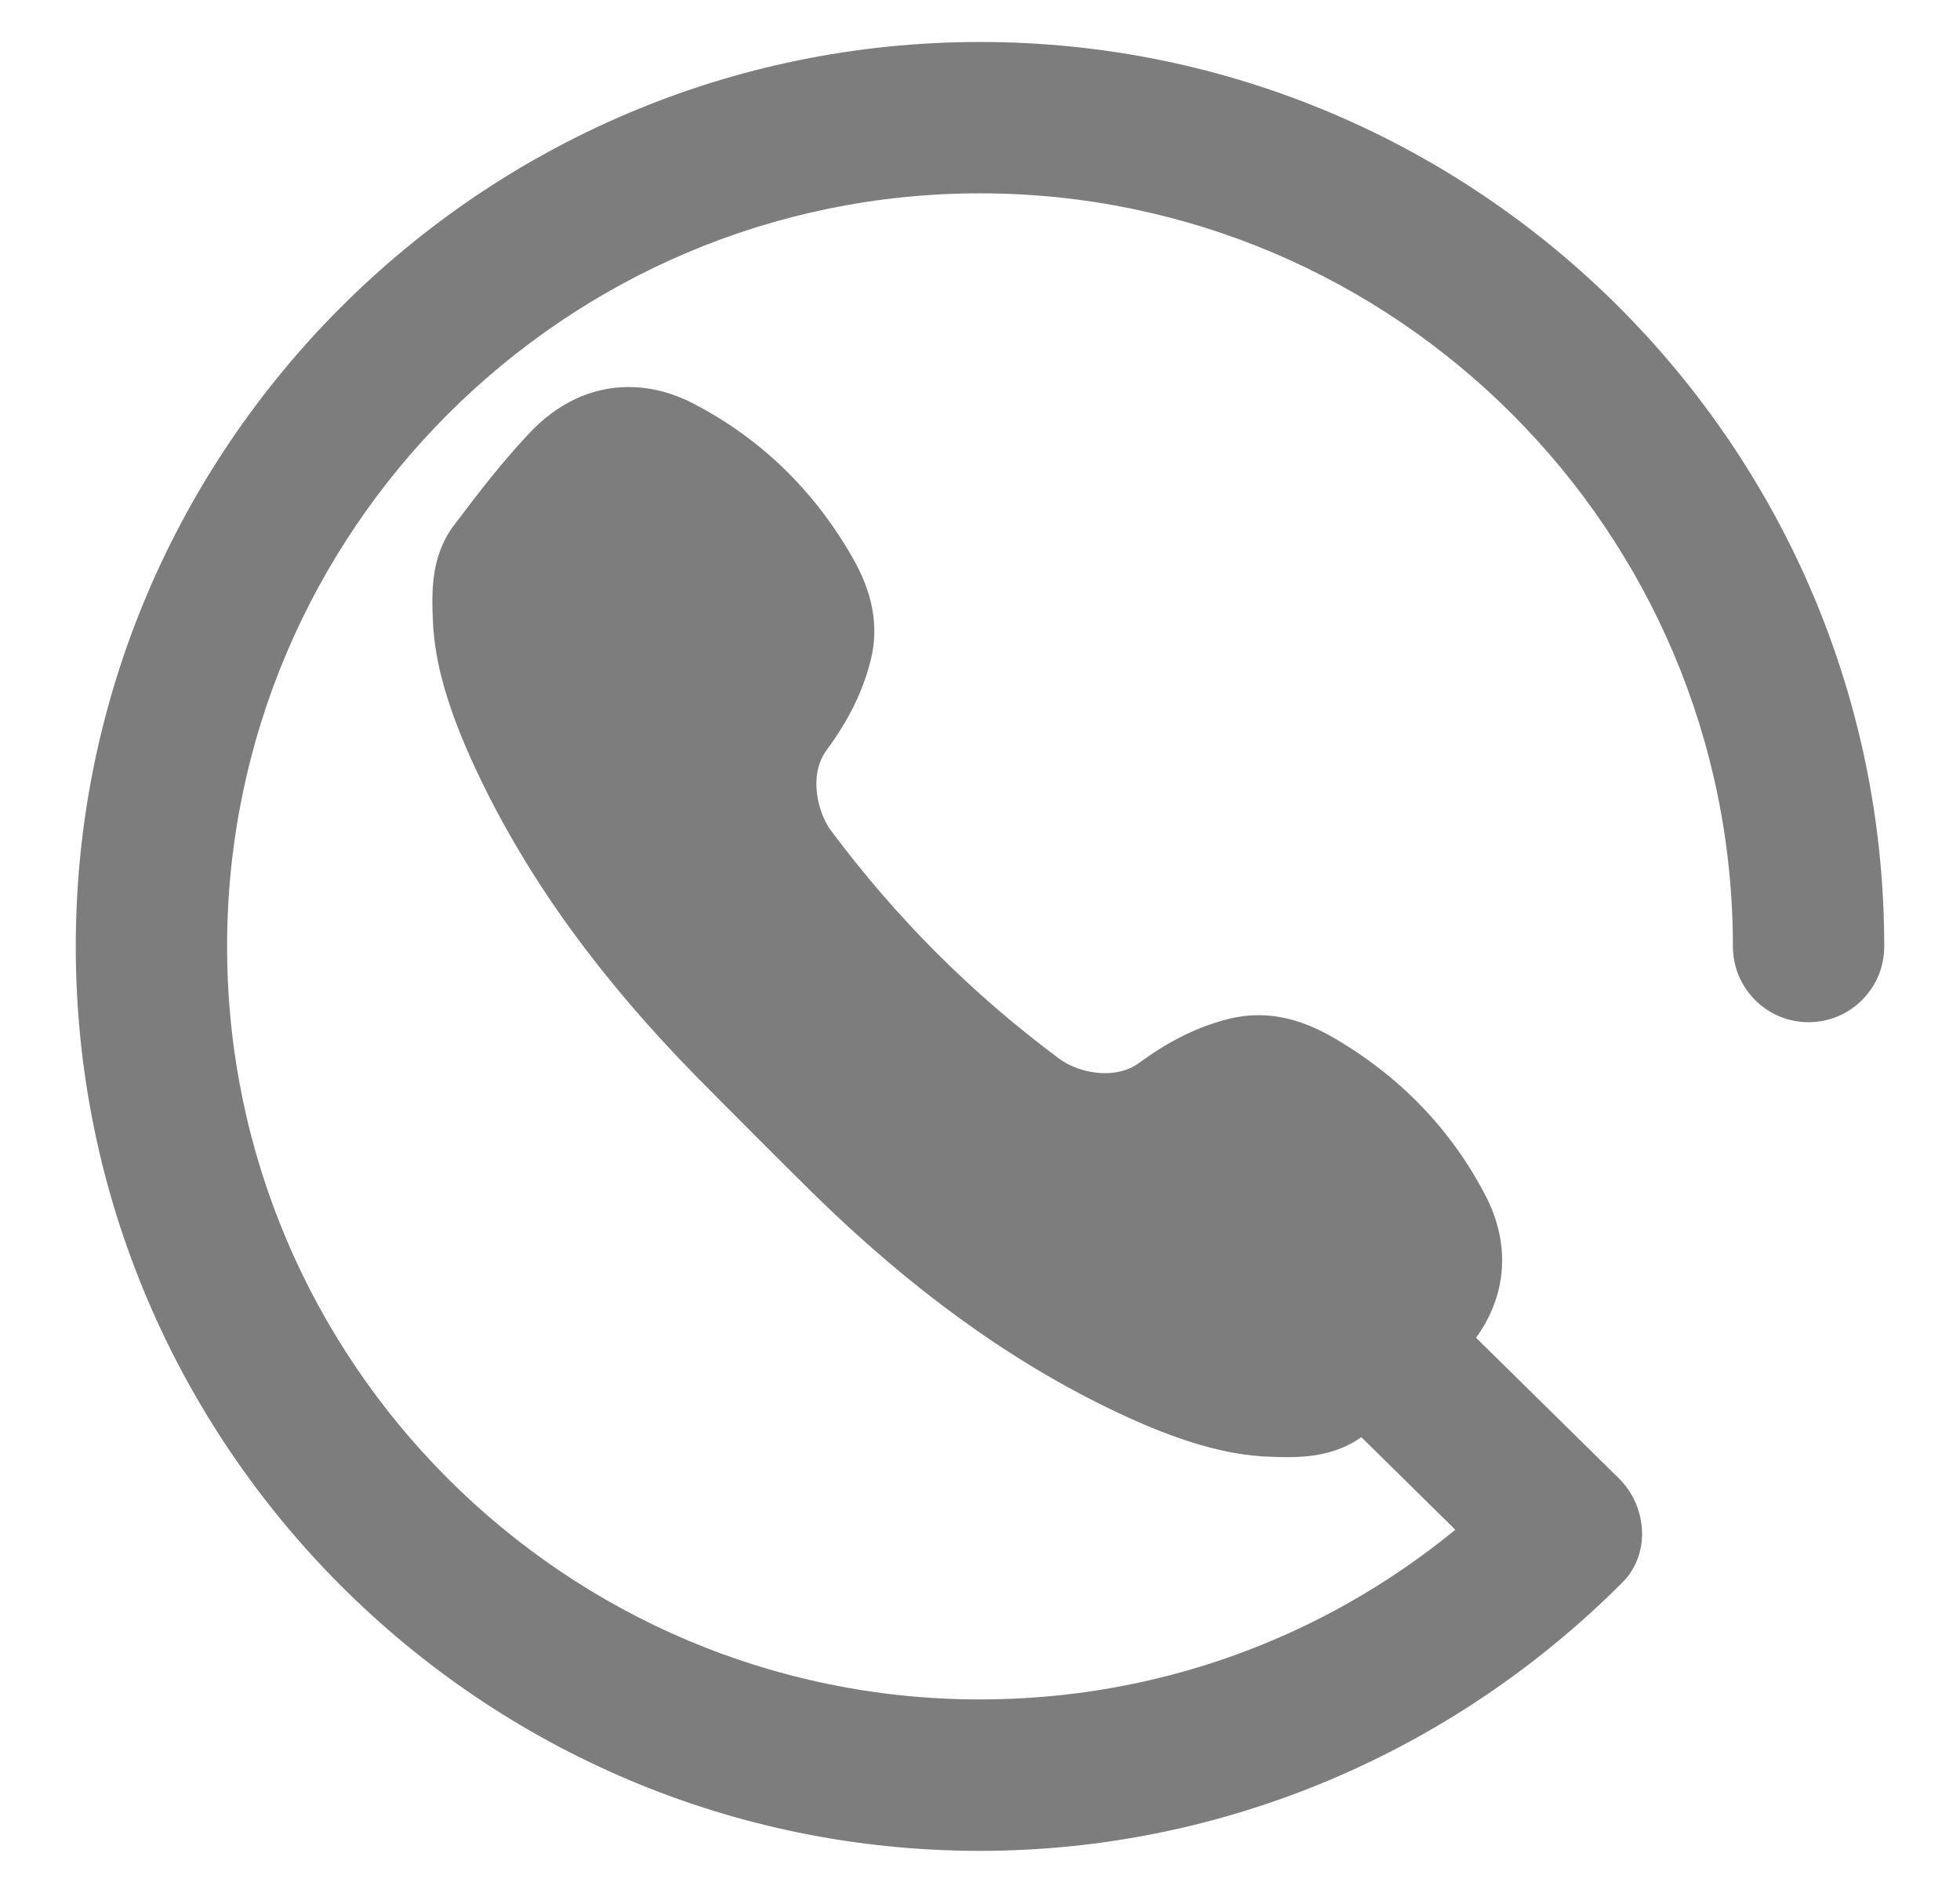 <?xml version="1.0" encoding="utf-8"?>
<!-- Generator: Adobe Illustrator 15.0.0, SVG Export Plug-In . SVG Version: 6.00 Build 0)  -->
<!DOCTYPE svg PUBLIC "-//W3C//DTD SVG 1.1//EN" "http://www.w3.org/Graphics/SVG/1.1/DTD/svg11.dtd">
<svg version="1.1" id="teste" xmlns="http://www.w3.org/2000/svg" xmlns:xlink="http://www.w3.org/1999/xlink" x="0px" y="0px"
	 width="29px" height="28px" viewBox="0 0 29 28" enable-background="new 0 0 29 28" xml:space="preserve">
<path id="XMLID_298_" fill="#7D7D7D" d="M14.5,0.621c-7.378,0-13.379,6.002-13.379,13.38c0,7.377,6.001,13.378,13.379,13.378
	c3.573,0,6.978-1.44,9.504-3.969c0.421-0.42,0.372-1.125-0.053-1.543l-2.112-2.079c0.456-0.624,0.516-1.383,0.14-2.104
	c-0.513-0.984-1.273-1.771-2.261-2.341c-0.381-0.219-0.741-0.326-1.1-0.326c-0.14,0-0.28,0.018-0.417,0.05
	c-0.456,0.11-0.895,0.324-1.339,0.651c-0.141,0.104-0.313,0.157-0.511,0.157c-0.242,0-0.504-0.083-0.683-0.217
	c-1.301-0.969-2.403-2.073-3.374-3.373c-0.189-0.256-0.341-0.813-0.061-1.193c0.329-0.445,0.542-0.883,0.653-1.339
	c0.119-0.492,0.028-0.988-0.278-1.515c-0.567-0.989-1.355-1.75-2.34-2.264C9.952,5.81,9.626,5.725,9.3,5.725
	c-0.542,0-1.05,0.237-1.468,0.683C7.447,6.816,7.108,7.25,6.715,7.773c-0.359,0.48-0.329,1.035-0.304,1.524l0.002,0.01
	c0.043,0.621,0.276,1.355,0.708,2.243c0.731,1.506,1.771,2.936,3.177,4.369c0.29,0.296,1.44,1.447,1.736,1.737
	c1.435,1.405,2.865,2.445,4.369,3.176c0.89,0.434,1.623,0.666,2.243,0.709l0.011,0.002c0.127,0.006,0.265,0.012,0.397,0.012
	c0.316,0,0.723-0.038,1.089-0.295l1.39,1.369c-1.981,1.622-4.438,2.51-7.033,2.51c-6.142,0-11.14-4.997-11.14-11.139
	C3.36,7.857,8.358,2.86,14.5,2.86c6.143,0,11.14,4.997,11.14,11.141c0,0.618,0.501,1.12,1.119,1.12c0.619,0,1.12-0.502,1.12-1.12
	C27.879,6.623,21.877,0.621,14.5,0.621z"/>
</svg>
